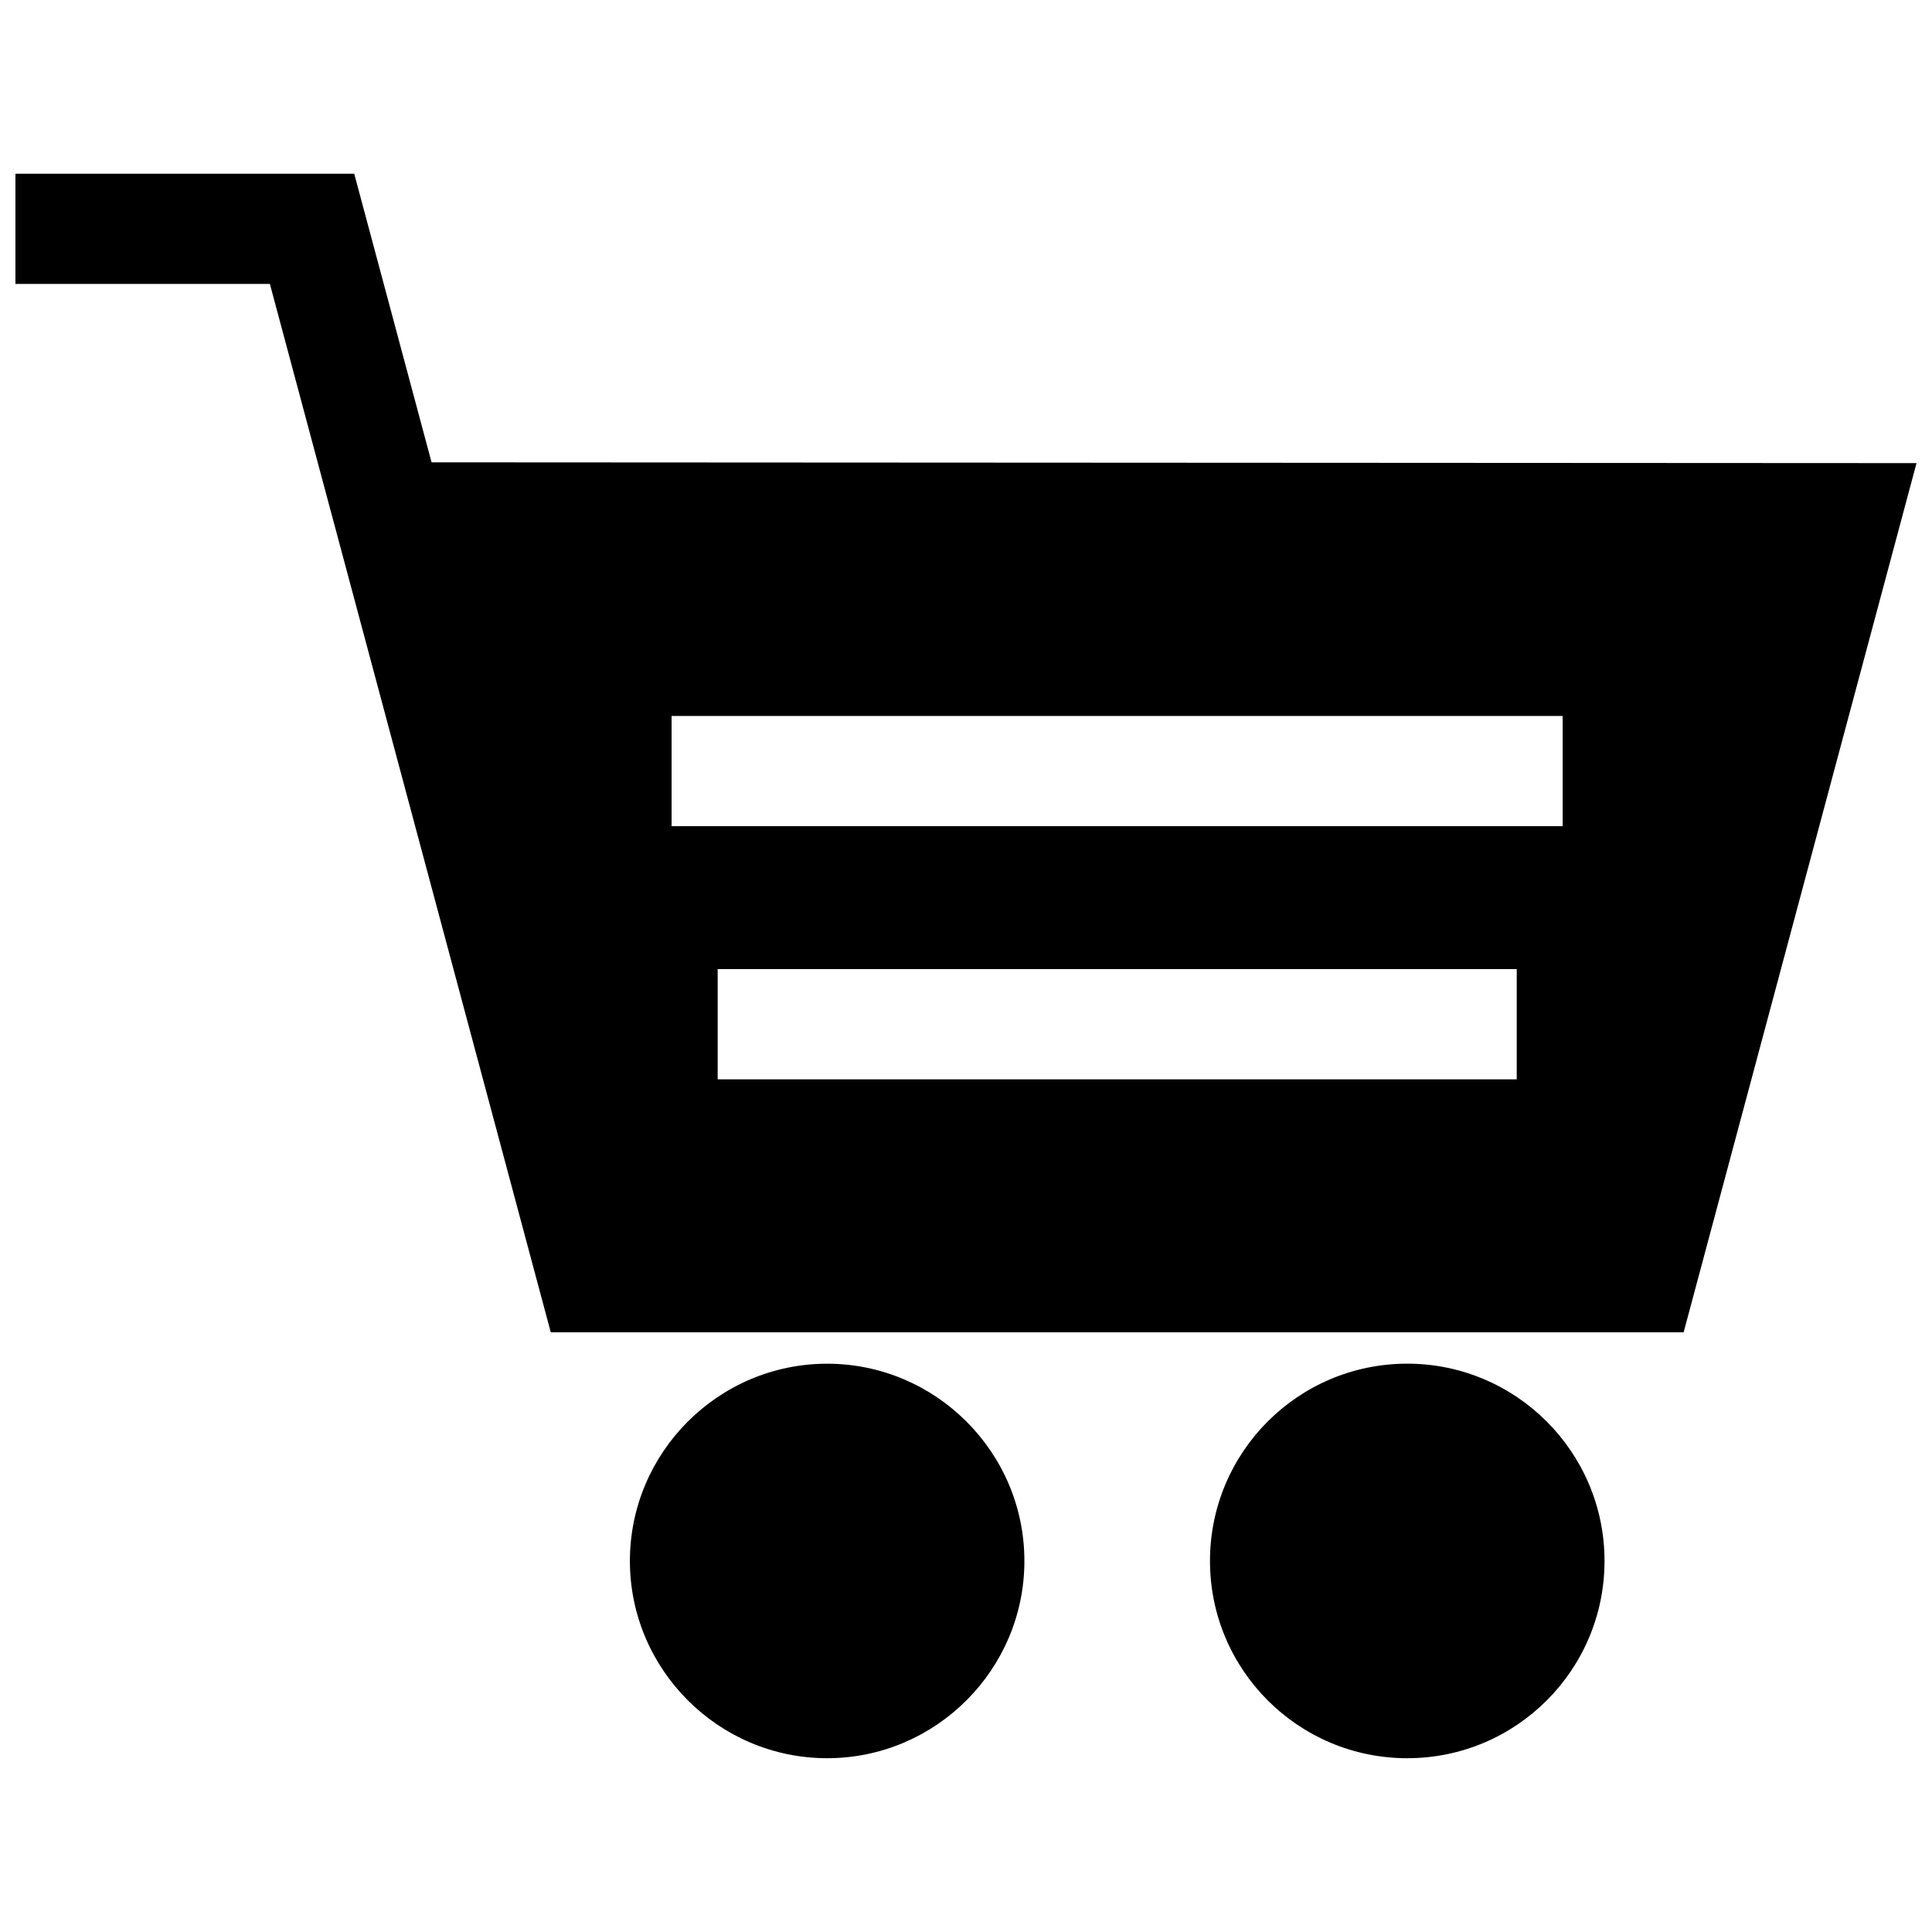 <?xml version="1.0" encoding="UTF-8"?>
<!-- The Best Svg Icon site in the world: iconSvg.co, Visit us! https://iconsvg.co -->
<svg width="800px" height="800px" version="1.1" viewBox="144 144 512 512" xmlns="http://www.w3.org/2000/svg">
 <defs>
  <clipPath id="a">
   <path d="m148.09 190h503.81v420h-503.81z"/>
  </clipPath>
 </defs>
 <g clip-path="url(#a)">
  <path d="m334.19 400.82h211.76v29.211h-211.76zm-12.211-67.078h236.14v29.199l-236.14 0.004zm93.496 223.93c0-28.797-23.496-52.273-52.273-52.273-28.789 0-52.273 23.488-52.273 52.273 0 28.777 23.496 52.273 52.273 52.273 28.785 0 52.273-23.488 52.273-52.273zm153.74 0c0-28.84-23.438-52.285-52.285-52.285-28.879 0-52.273 23.406-52.273 52.285 0 28.867 23.406 52.273 52.273 52.273 28.867 0.012 52.285-23.406 52.285-52.273zm82.684-290.94-393.53-0.211-20.496-76.477-89.785-0.004v29.199h67.43l74.441 277.83h300.22z" fill-rule="evenodd"/>
 </g>
</svg>